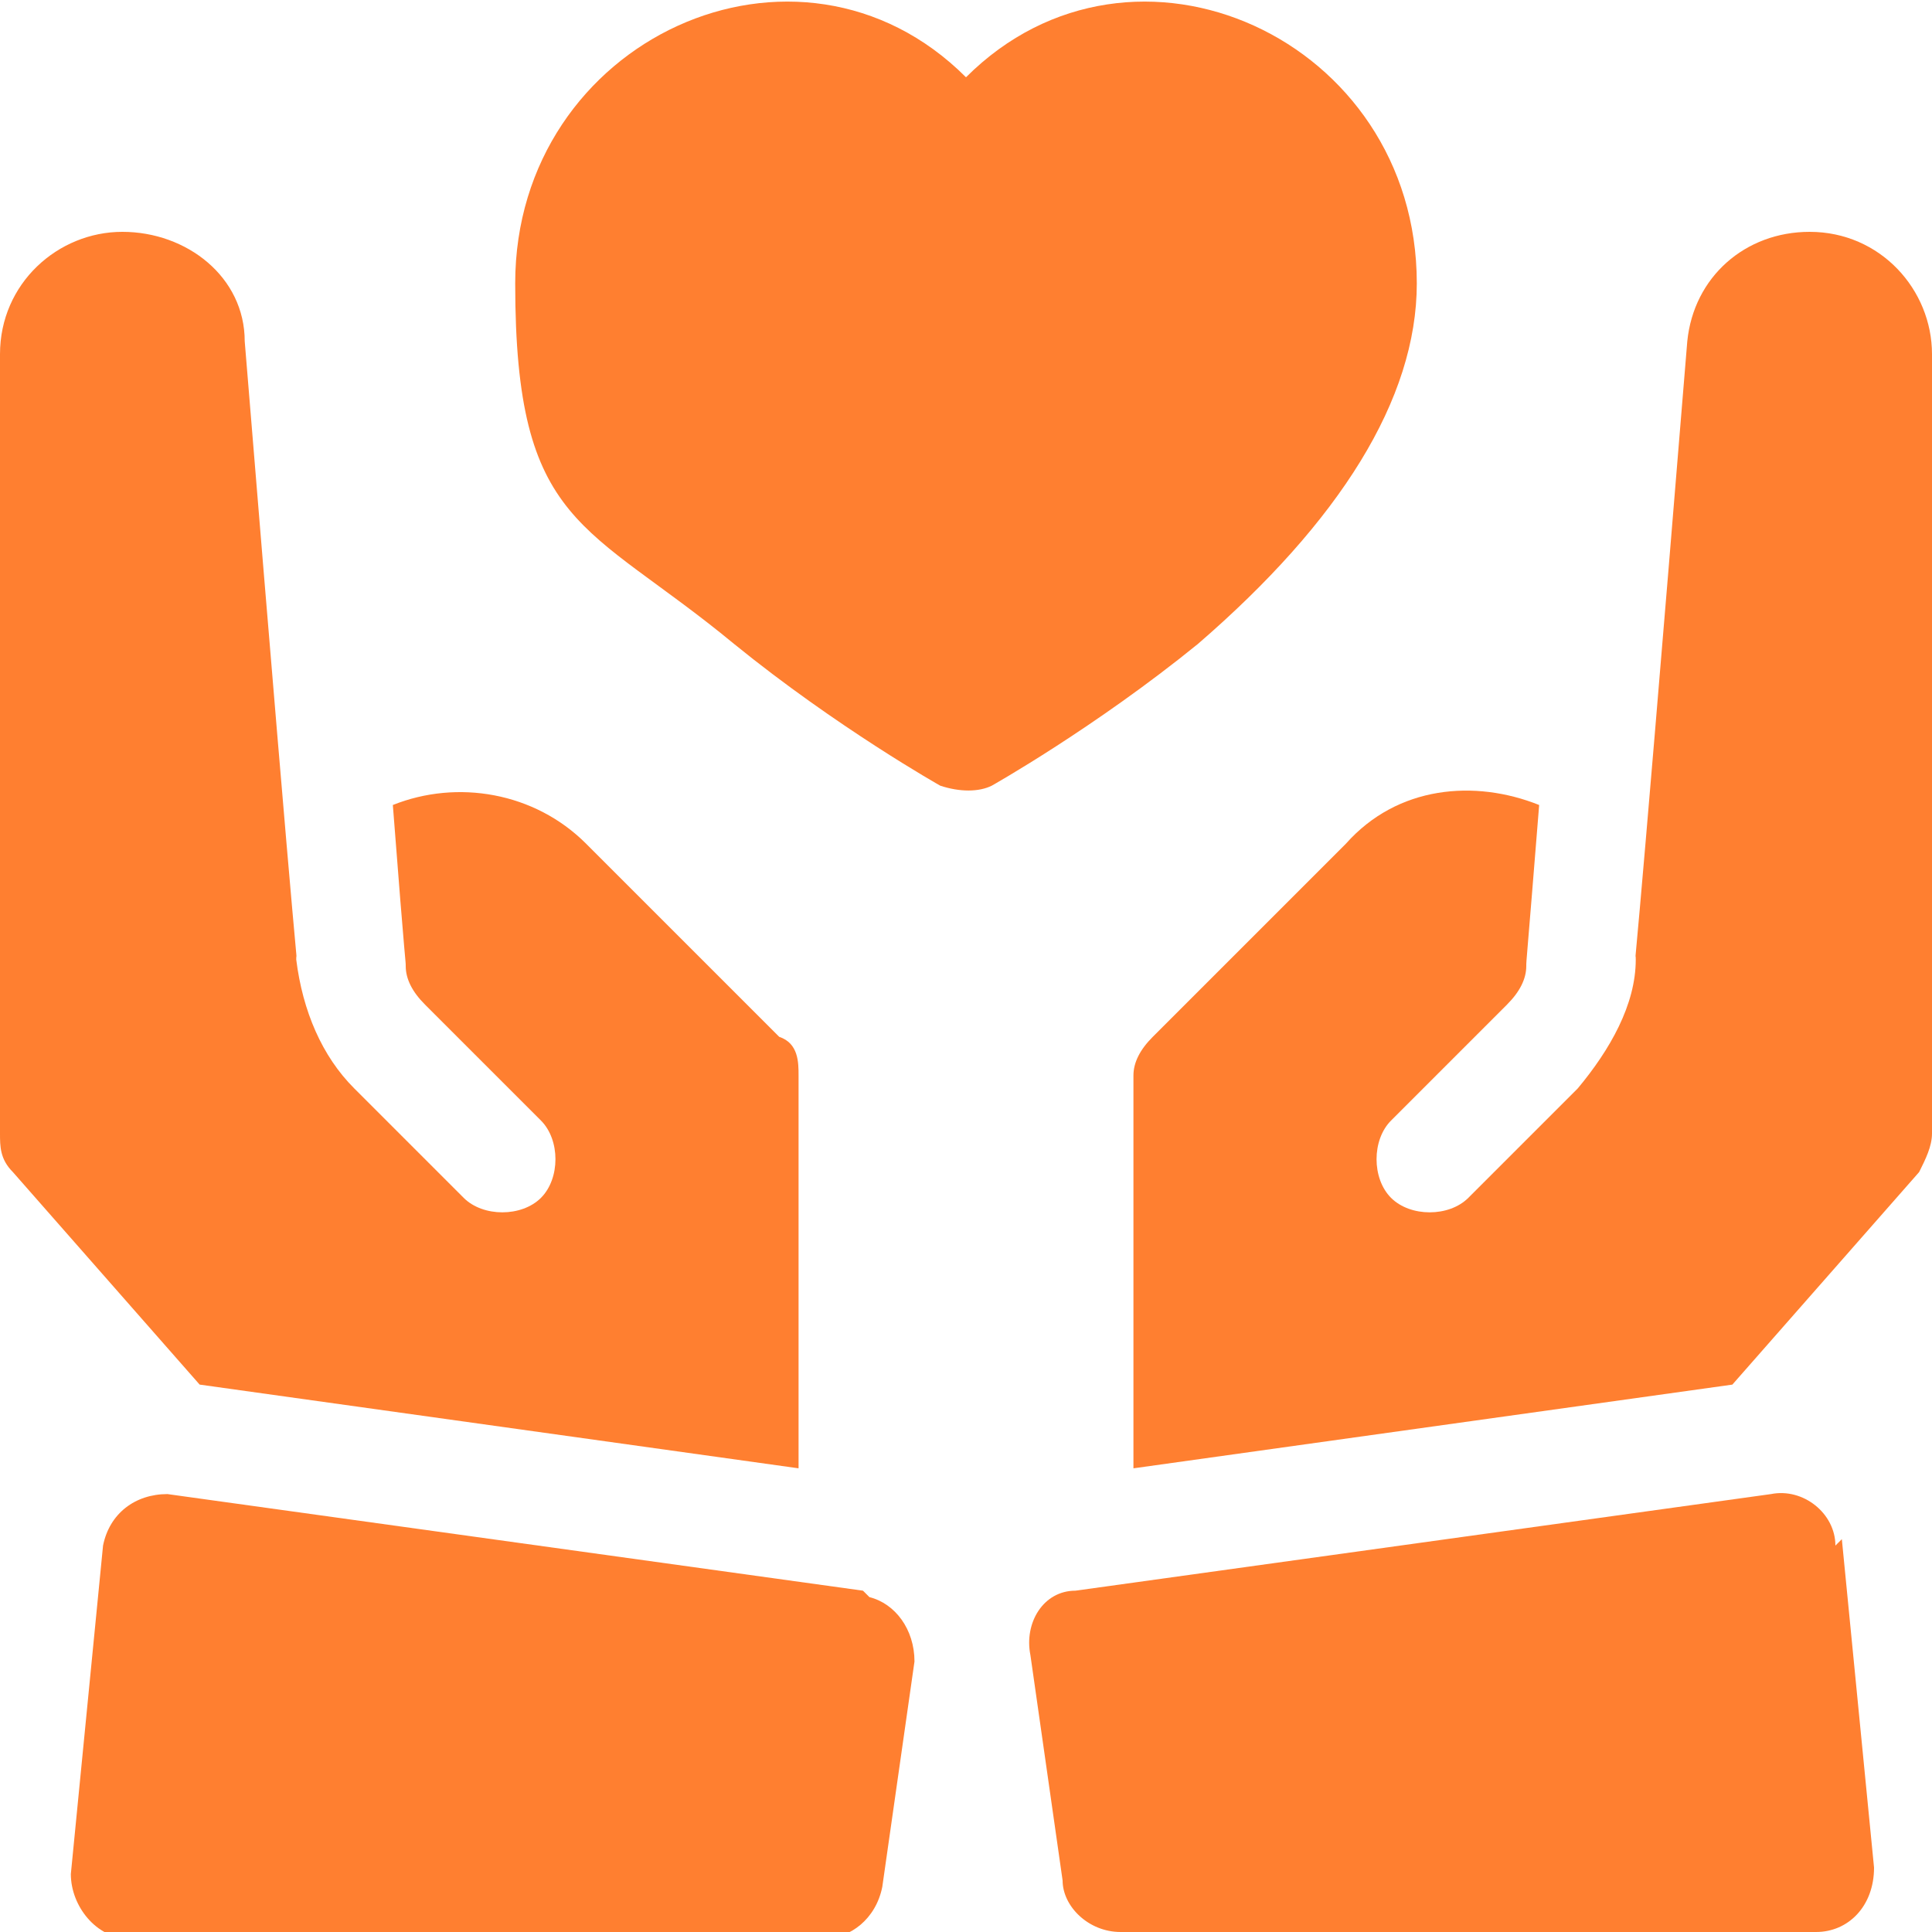 <?xml version="1.0" encoding="UTF-8"?>
<svg id="Vrstva_1" xmlns="http://www.w3.org/2000/svg" version="1.1" xmlns:xlink="http://www.w3.org/1999/xlink" viewBox="0 0 30 30">
  <!-- Generator: Adobe Illustrator 29.0.0, SVG Export Plug-In . SVG Version: 2.1.0 Build 186)  -->
  <defs>
    <style>
      .st0 {
        fill: none;
      }

      .st1 {
        fill: #ff7f30;
      }

      .st2 {
        clip-path: url(#clippath);
      }
    </style>
    <clipPath id="clippath">
      <rect class="st0" y="0" width="30" height="30"/>
    </clipPath>
  </defs>
  <g class="st2">
    <g>
      <path class="st1" d="M22,4.4c0-3.8-4.4-5.8-7-3.2-2.6-2.6-7-.6-7,3.2s1.1,3.7,3.4,5.6c1.6,1.3,3.2,2.2,3.2,2.2.3.1.6.1.8,0,0,0,1.6-.9,3.2-2.2,2.2-1.9,3.4-3.8,3.4-5.6Z"/>
      <path class="st1" d="M28.5,24c0-.5-.5-.9-1-.8l-10.8,1.5c-.5,0-.8.5-.7,1l.5,3.5c0,.4.4.8.9.8h10.8c.5,0,.9-.4.9-1l-.5-5.1Z"/>
      <path class="st1" d="M28.1,3.6c-1,0-1.8.7-1.9,1.7-.9,11-.8,9.3-.8,9.6,0,.7-.4,1.4-.9,2l-1.7,1.7c-.3.3-.9.3-1.2,0-.3-.3-.3-.9,0-1.2l1.8-1.8c.2-.2.3-.4.3-.6,0-.1,0,0,.2-2.5-1-.4-2.2-.3-3,.6l-3,3c-.2.2-.3.4-.3.6v6.1l9.3-1.3,2.9-3.3c.1-.2.2-.4.2-.6V5.5c0-1-.8-1.9-1.9-1.9Z"/>
      <path class="st1" d="M13.4,24.7l-10.8-1.5c-.5,0-.9.3-1,.8l-.5,5.1c0,.5.4,1,.9,1h10.8c.4,0,.8-.3.9-.8l.5-3.5c0-.5-.3-.9-.7-1Z"/>
      <path class="st1" d="M12.4,22.8v-6.1c0-.2,0-.5-.3-.6l-3-3c-.8-.8-2-1-3-.6.2,2.6.2,2.4.2,2.5,0,.2.1.4.3.6l1.8,1.8c.3.3.3.9,0,1.2-.3.3-.9.3-1.2,0l-1.7-1.7c-.5-.5-.8-1.2-.9-2,0-.3.1,1.4-.8-9.6,0-1-.9-1.7-1.9-1.7-1,0-1.9.8-1.9,1.9v12.1c0,.2,0,.4.2.6l2.9,3.3,9.3,1.3Z"/>
    </g>
  </g>
</svg>